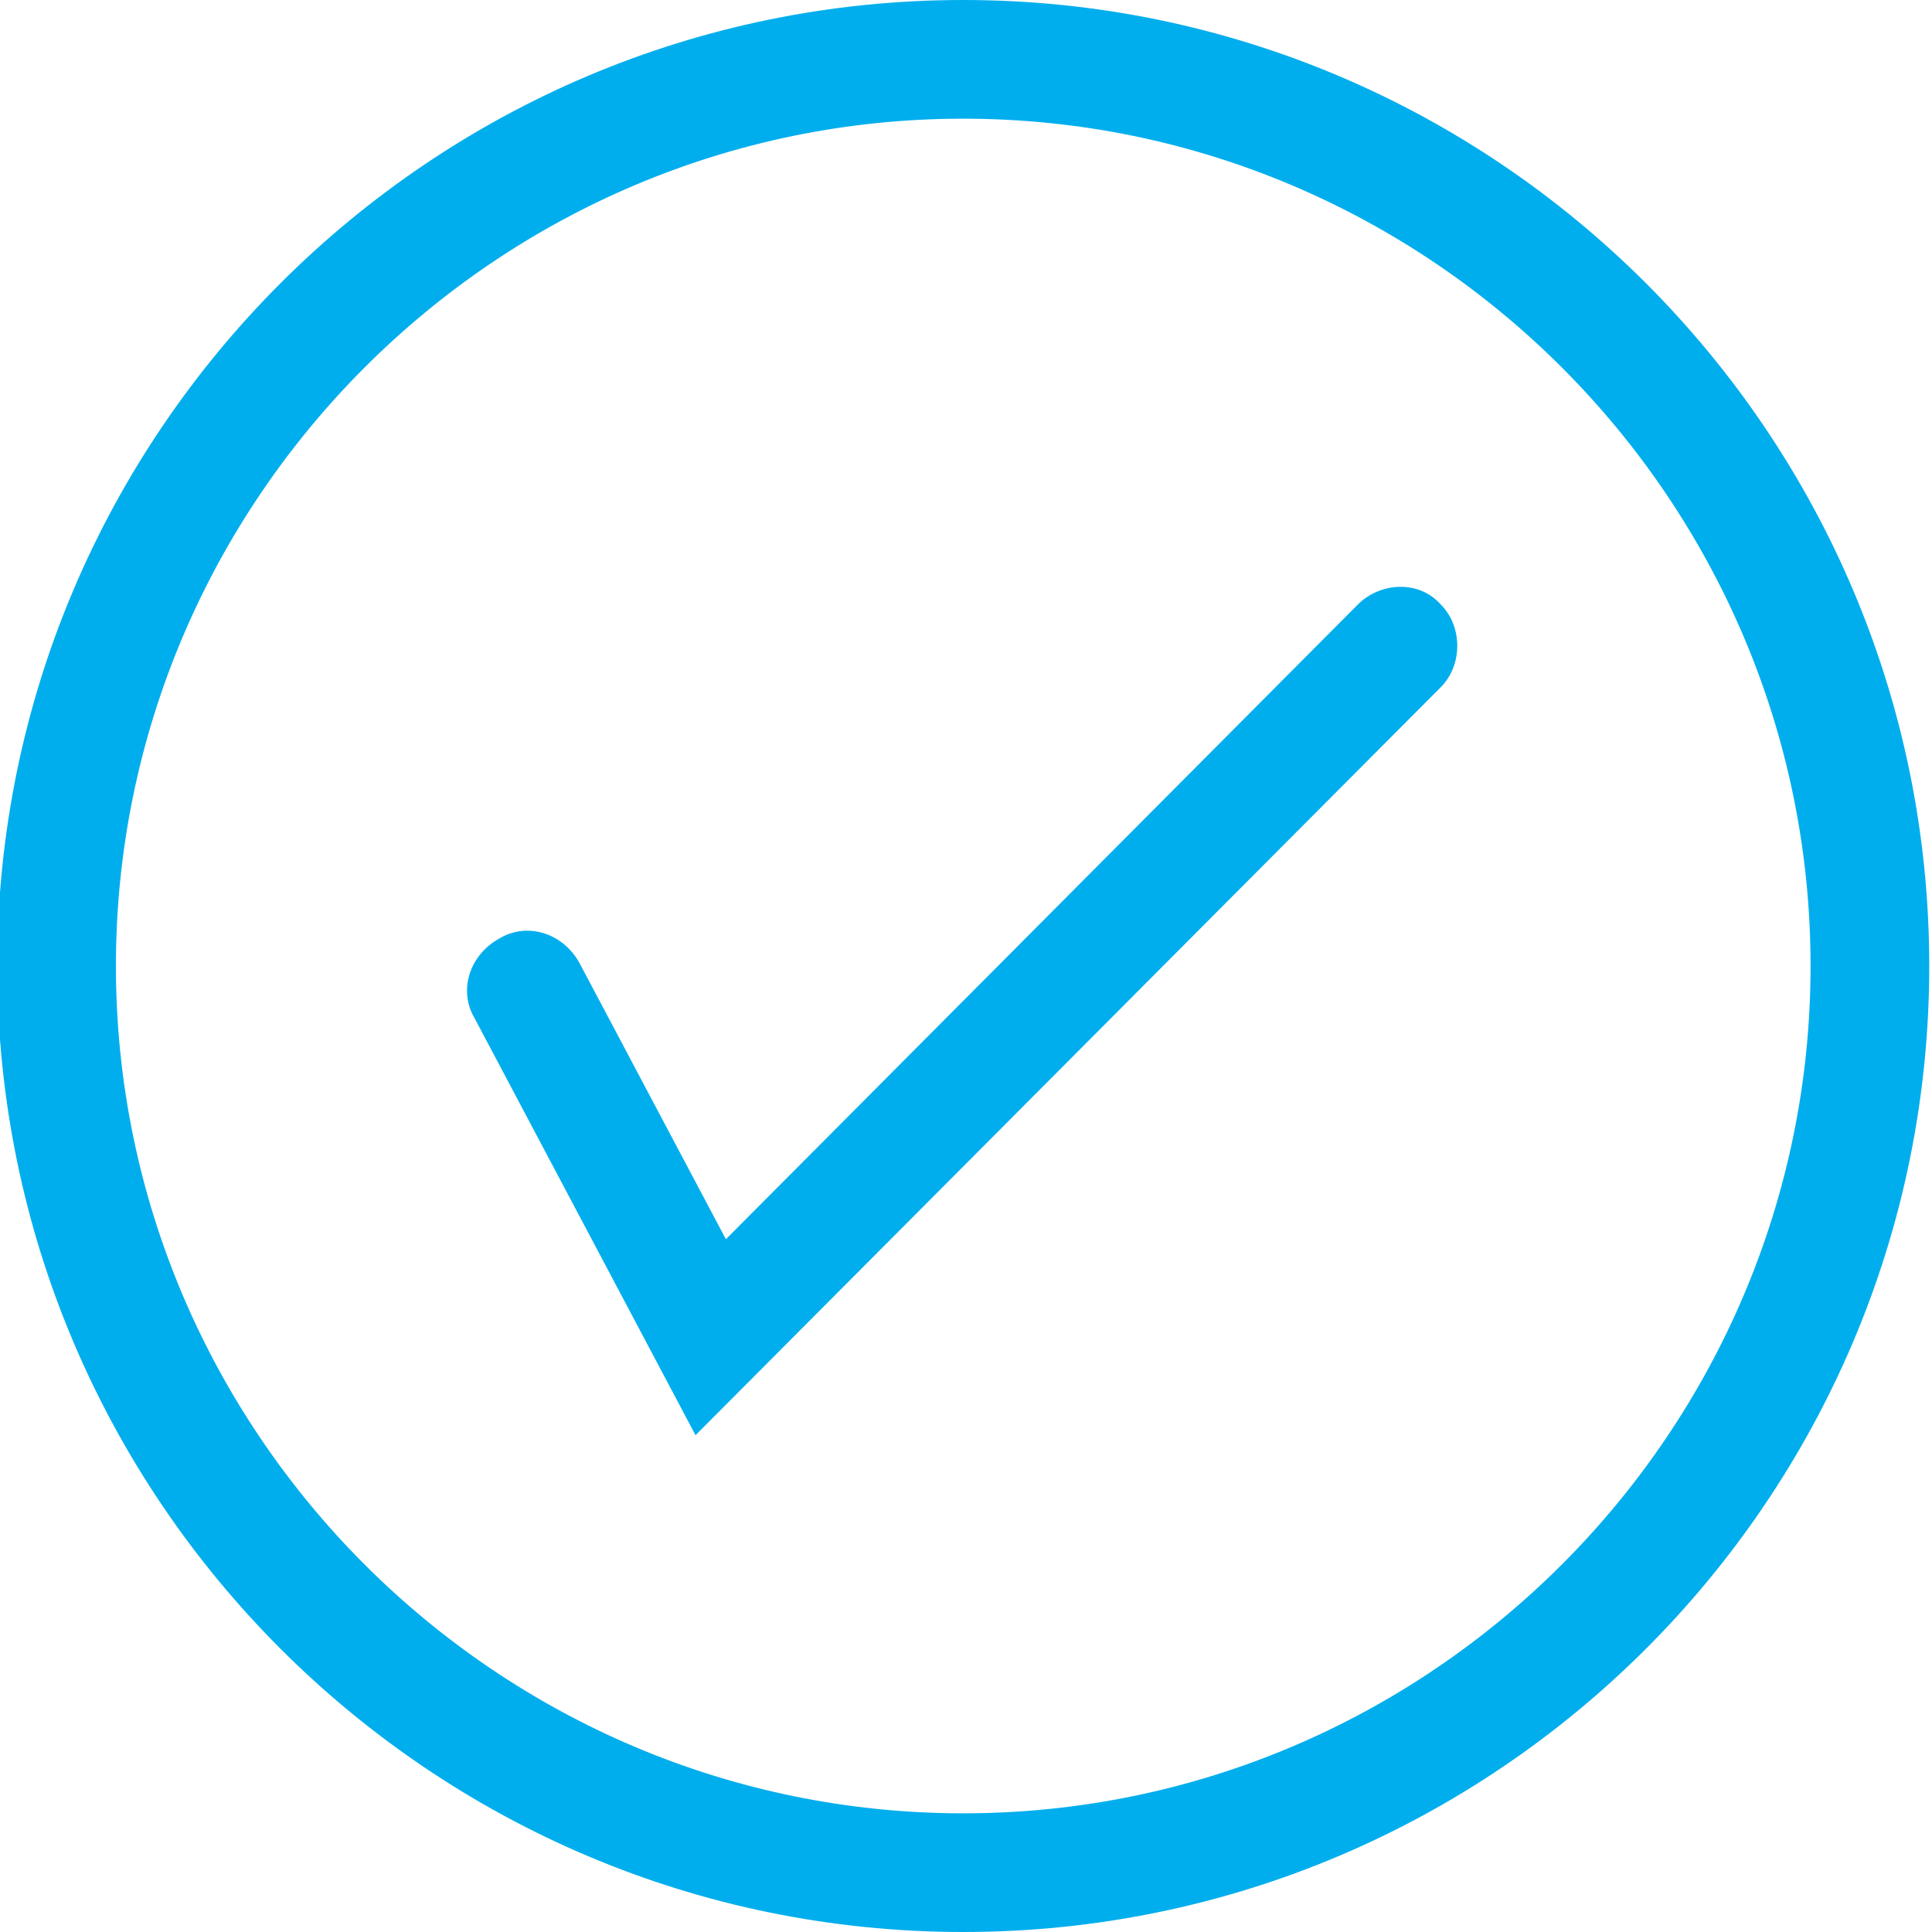 <?xml version="1.0" encoding="utf-8"?>
<!-- Generator: Adobe Illustrator 22.0.1, SVG Export Plug-In . SVG Version: 6.00 Build 0)  -->
<svg version="1.1" id="Warstwa_1" xmlns="http://www.w3.org/2000/svg" xmlns:xlink="http://www.w3.org/1999/xlink" x="0px" y="0px"
	 viewBox="0 0 70 70" style="enable-background:new 0 0 70 70;" xml:space="preserve">
<style type="text/css">
	.st0{fill:#00AEED;}
</style>
<g>
	<path class="st0" d="M34.9,0c-19.3,0-35,15.7-35,35s15.7,35,35,35s35-15.7,35-35S54.2,0,34.9,0z M34.9,65.7
		C18,65.7,4.2,51.9,4.2,35S18,4.3,34.9,4.3S65.6,18.1,65.6,35S51.8,65.7,34.9,65.7z"/>
	<path class="st0" d="M49.2,21.9l-22.9,23L21,34.9c-0.6-1.1-1.9-1.5-2.9-0.9c-1.1,0.6-1.5,1.9-0.9,2.9l8,15.1l27-27.1
		c0.8-0.8,0.8-2.2,0-3C51.4,21,50,21.1,49.2,21.9z"/>
</g>
</svg>
